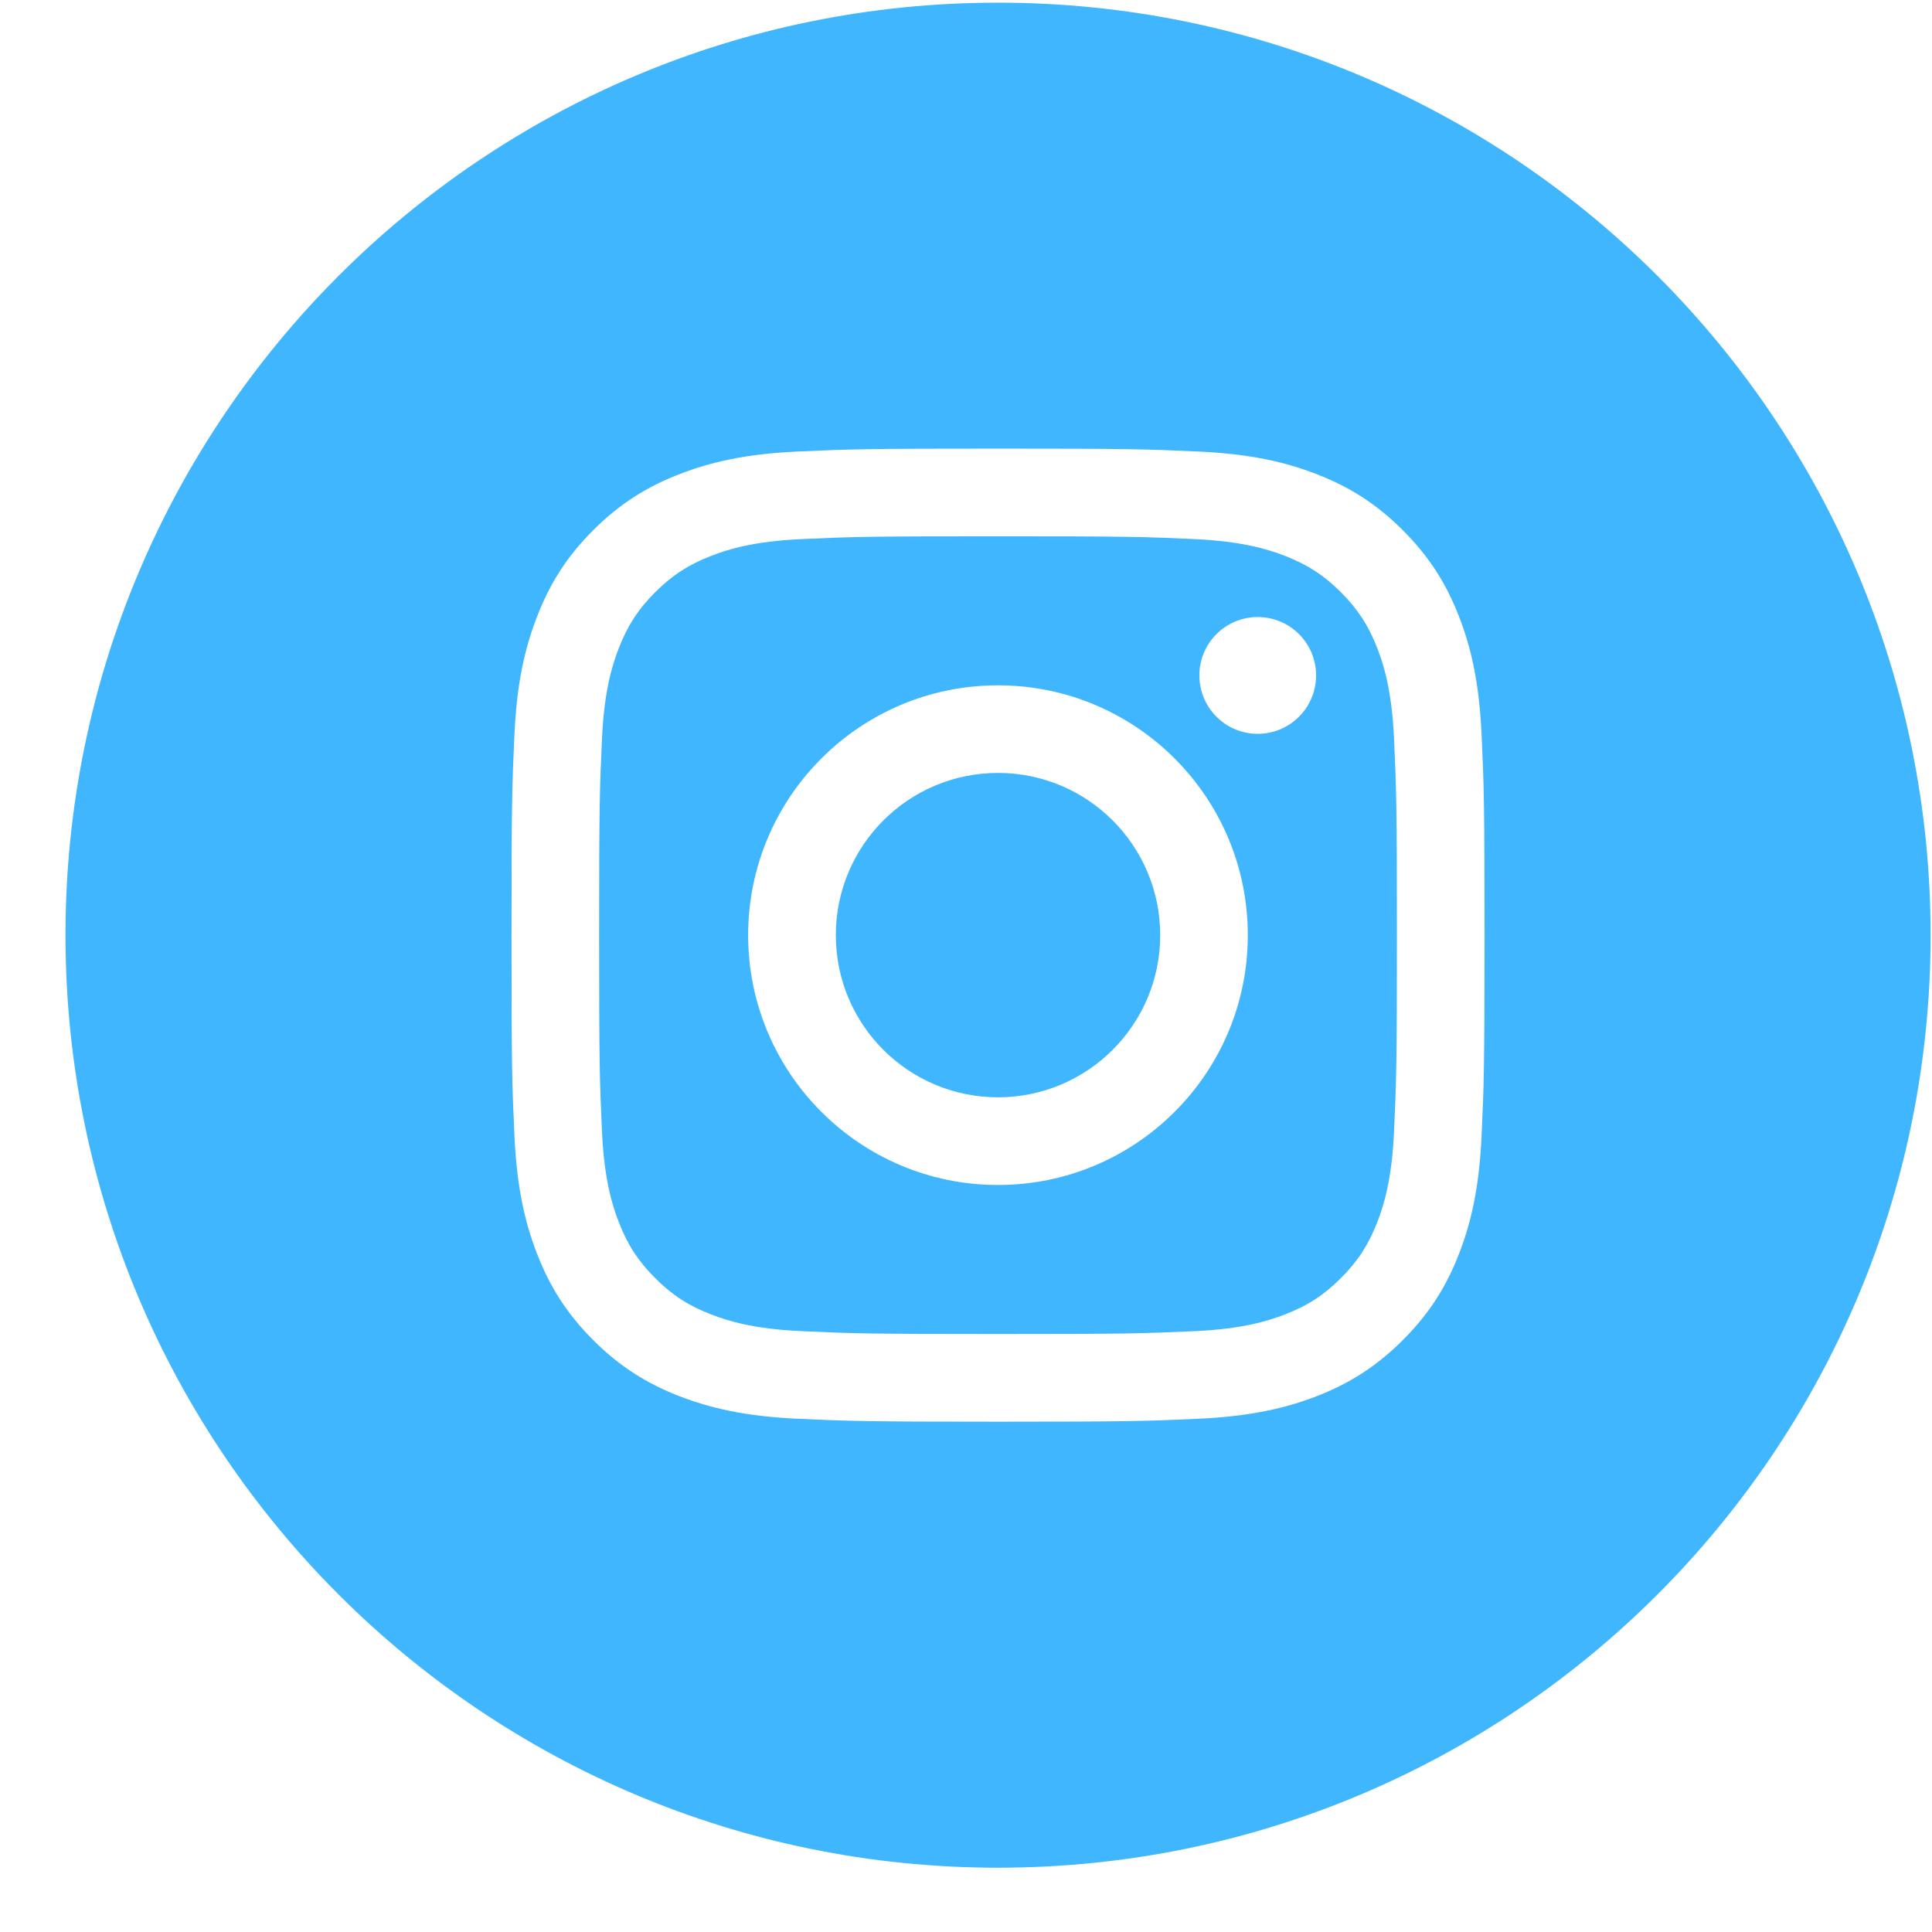 <svg width="29" height="29" viewBox="0 0 29 29" fill="none" xmlns="http://www.w3.org/2000/svg">
<path d="M14.98 0.04C22.711 0.04 28.978 6.306 28.979 14.037C28.979 21.767 22.711 28.035 14.98 28.035C7.25 28.035 0.983 21.767 0.983 14.037C0.984 6.306 7.25 0.04 14.98 0.04ZM14.98 6.734C12.997 6.734 12.749 6.742 11.97 6.778C11.192 6.813 10.662 6.937 10.197 7.118C9.717 7.304 9.309 7.554 8.903 7.96C8.497 8.366 8.248 8.773 8.062 9.254C7.881 9.718 7.757 10.249 7.722 11.026C7.686 11.805 7.678 12.054 7.678 14.037C7.678 16.02 7.686 16.269 7.722 17.047C7.757 17.825 7.881 18.356 8.062 18.821C8.248 19.301 8.498 19.708 8.903 20.114C9.309 20.52 9.717 20.77 10.197 20.957C10.662 21.137 11.193 21.26 11.97 21.296C12.749 21.331 12.997 21.34 14.98 21.34C16.963 21.34 17.213 21.331 17.991 21.296C18.768 21.26 19.3 21.137 19.765 20.957C20.245 20.77 20.652 20.52 21.058 20.114C21.464 19.708 21.714 19.301 21.9 18.821C22.081 18.357 22.204 17.826 22.239 17.049C22.275 16.27 22.283 16.02 22.283 14.037C22.283 12.054 22.275 11.805 22.239 11.026C22.204 10.249 22.081 9.718 21.9 9.254C21.714 8.773 21.464 8.366 21.058 7.96C20.652 7.554 20.245 7.304 19.765 7.118C19.3 6.937 18.768 6.813 17.991 6.778C17.213 6.742 16.963 6.734 14.98 6.734ZM14.98 8.05C16.93 8.05 17.162 8.057 17.932 8.092C18.644 8.125 19.031 8.244 19.288 8.344C19.629 8.477 19.872 8.635 20.128 8.89C20.383 9.146 20.541 9.389 20.674 9.73C20.774 9.987 20.892 10.374 20.925 11.086C20.96 11.856 20.968 12.087 20.968 14.037C20.968 15.987 20.96 16.218 20.925 16.988C20.892 17.7 20.774 18.087 20.674 18.344C20.541 18.685 20.383 18.929 20.128 19.184C19.872 19.44 19.629 19.598 19.288 19.73C19.031 19.83 18.644 19.949 17.932 19.981C17.162 20.016 16.93 20.024 14.98 20.024C13.031 20.024 12.799 20.016 12.029 19.981C11.318 19.948 10.931 19.83 10.674 19.73C10.333 19.598 10.089 19.44 9.834 19.184C9.579 18.929 9.42 18.685 9.288 18.344C9.188 18.087 9.069 17.7 9.036 16.988C9.001 16.218 8.993 15.987 8.993 14.037C8.993 12.087 9.001 11.856 9.036 11.086C9.069 10.374 9.188 9.987 9.288 9.73C9.421 9.389 9.578 9.146 9.834 8.89C10.09 8.635 10.333 8.477 10.674 8.344C10.931 8.244 11.318 8.125 12.029 8.092C12.799 8.057 13.031 8.05 14.98 8.05ZM14.98 10.287C12.909 10.287 11.231 11.966 11.23 14.037C11.23 16.108 12.909 17.787 14.98 17.787C17.052 17.787 18.73 16.108 18.73 14.037C18.73 11.966 17.052 10.287 14.98 10.287ZM14.98 11.602C16.325 11.602 17.415 12.692 17.415 14.037C17.415 15.381 16.325 16.471 14.98 16.471C13.636 16.471 12.546 15.381 12.546 14.037C12.546 12.693 13.636 11.602 14.98 11.602ZM18.879 9.262C18.395 9.262 18.003 9.654 18.003 10.138C18.003 10.622 18.395 11.015 18.879 11.015C19.363 11.015 19.755 10.622 19.755 10.138C19.755 9.654 19.363 9.262 18.879 9.262Z" fill="#40B6FF"/>
</svg>
